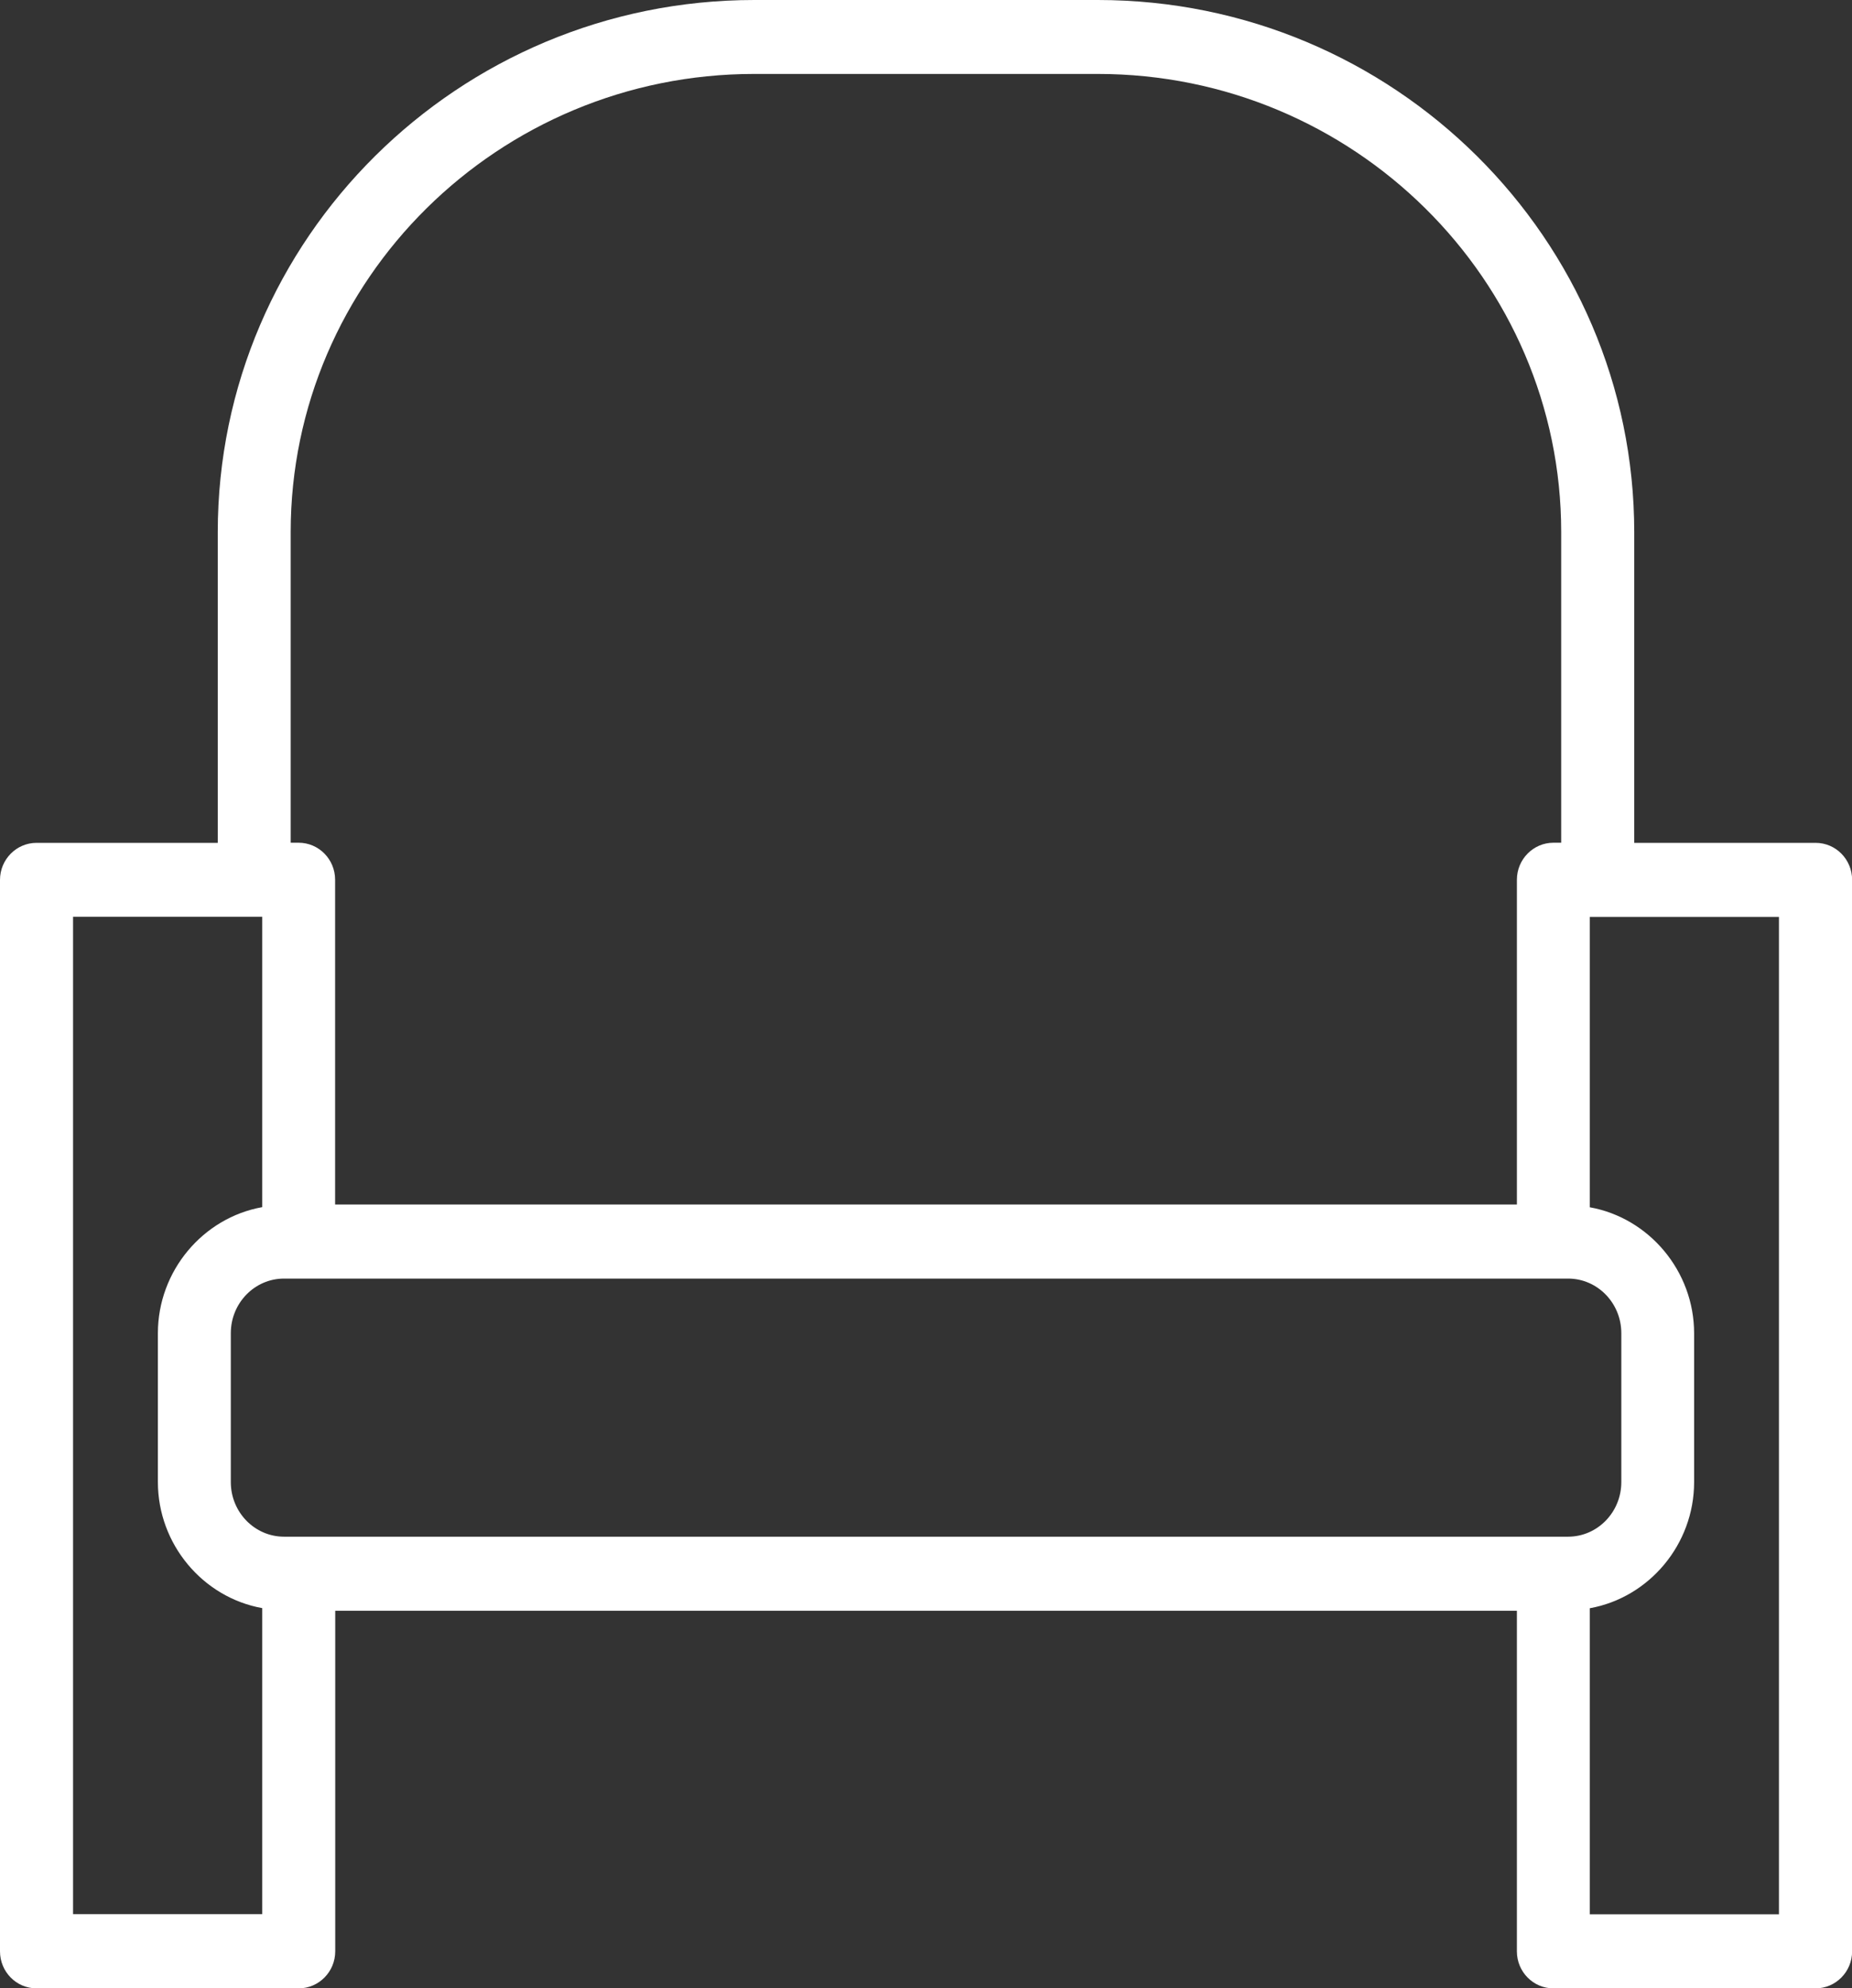 <?xml version="1.0" encoding="UTF-8"?>
<svg id="Calque_2" data-name="Calque 2" xmlns="http://www.w3.org/2000/svg" viewBox="0 0 147.56 158.39">
  <rect x="0" y="0" width="147.56" height="158.39" fill="#333333" stroke="none"/>
  <defs>
    <style>
      .cls-1 {
        fill: #fff;
        stroke-width: 0px;
      }
    </style>
  </defs>
  <g id="Layer_1" data-name="Layer 1">
    <path class="cls-1" d="m144.65,67.14h-14.44v-24.74C130.21,19.02,111.04,0,87.47,0h-27.37C36.52,0,17.35,19.02,17.35,42.4v24.74H2.91c-1.6,0-2.91,1.32-2.91,2.95v85.35c0,1.63,1.3,2.95,2.91,2.95h20.89c1.6,0,2.91-1.32,2.91-2.95v-27.13h94.15v27.13c0,1.63,1.3,2.95,2.91,2.95h20.89c1.6,0,2.91-1.32,2.91-2.95v-85.35c0-1.63-1.3-2.95-2.91-2.95Zm-17.98,60.97c4.73-.85,8.31-5.09,8.31-10.04v-11.86c0-4.95-3.58-9.19-8.31-10.04v-23.13h15.07v79.45h-15.07v-24.38Zm-105.78-31.95c-4.73.85-8.31,5.09-8.31,10.04v11.86c0,4.95,3.58,9.19,8.31,10.04v24.38H5.82v-79.45h15.07v23.13Zm-2.5,10.04c0-2.4,1.9-4.35,4.24-4.35h102.31c2.34,0,4.24,1.95,4.24,4.35v11.86c0,2.4-1.9,4.35-4.24,4.35H22.63c-2.34,0-4.24-1.95-4.24-4.35v-11.86Zm106.01-39.07h-.63c-1.6,0-2.91,1.32-2.91,2.95v25.87H26.7v-25.87c0-1.63-1.3-2.95-2.91-2.95h-.63v-24.74c0-20.13,16.57-36.5,36.93-36.5h27.37c20.36,0,36.93,16.38,36.93,36.5v24.74Z"/>
  </g>
</svg>